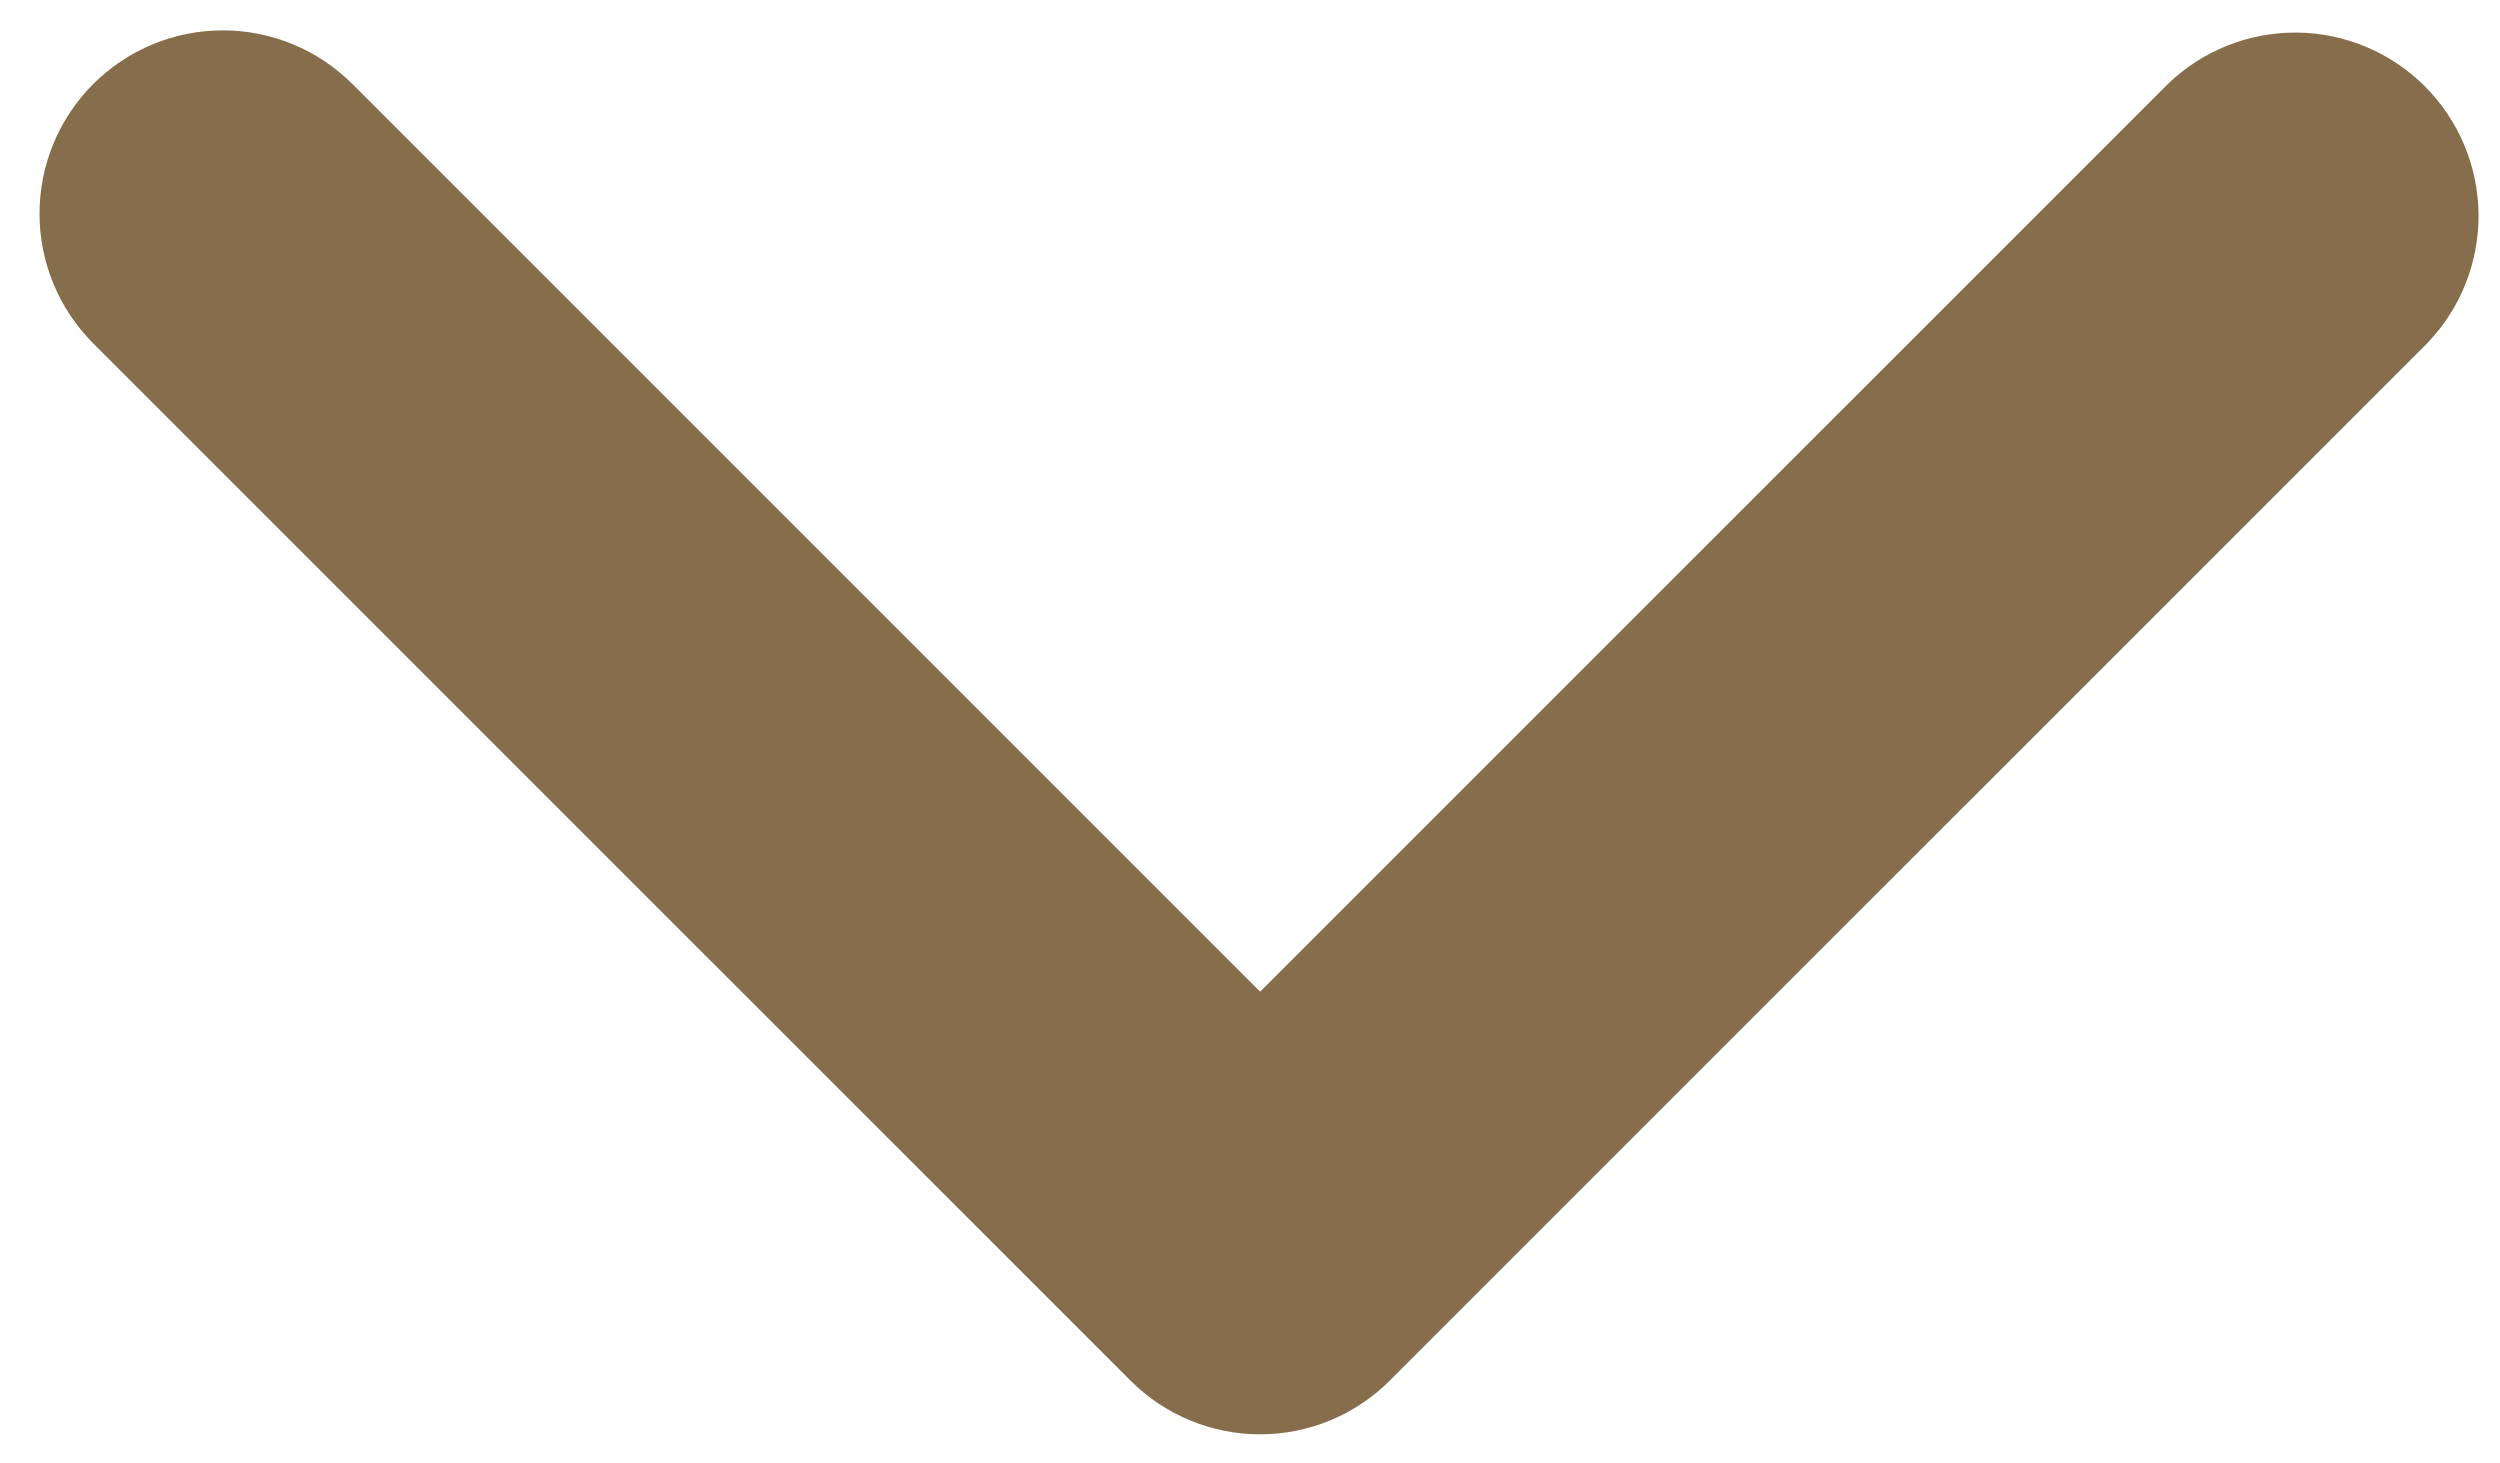 <?xml version="1.0" encoding="UTF-8"?> <svg xmlns="http://www.w3.org/2000/svg" width="41" height="24" viewBox="0 0 41 24" fill="none"><path d="M1.528 1.379C2.092 0.815 2.857 0.498 3.654 0.498C4.452 0.498 5.217 0.815 5.781 1.379L20.666 16.264L35.552 1.379C36.119 0.831 36.878 0.528 37.667 0.534C38.455 0.541 39.21 0.858 39.767 1.415C40.325 1.973 40.641 2.727 40.648 3.515C40.655 4.304 40.352 5.064 39.804 5.631L22.792 22.642C22.228 23.206 21.463 23.523 20.666 23.523C19.869 23.523 19.104 23.206 18.54 22.642L1.528 5.631C0.965 5.067 0.648 4.302 0.648 3.505C0.648 2.707 0.965 1.942 1.528 1.379Z" fill="#866D4C"></path></svg> 